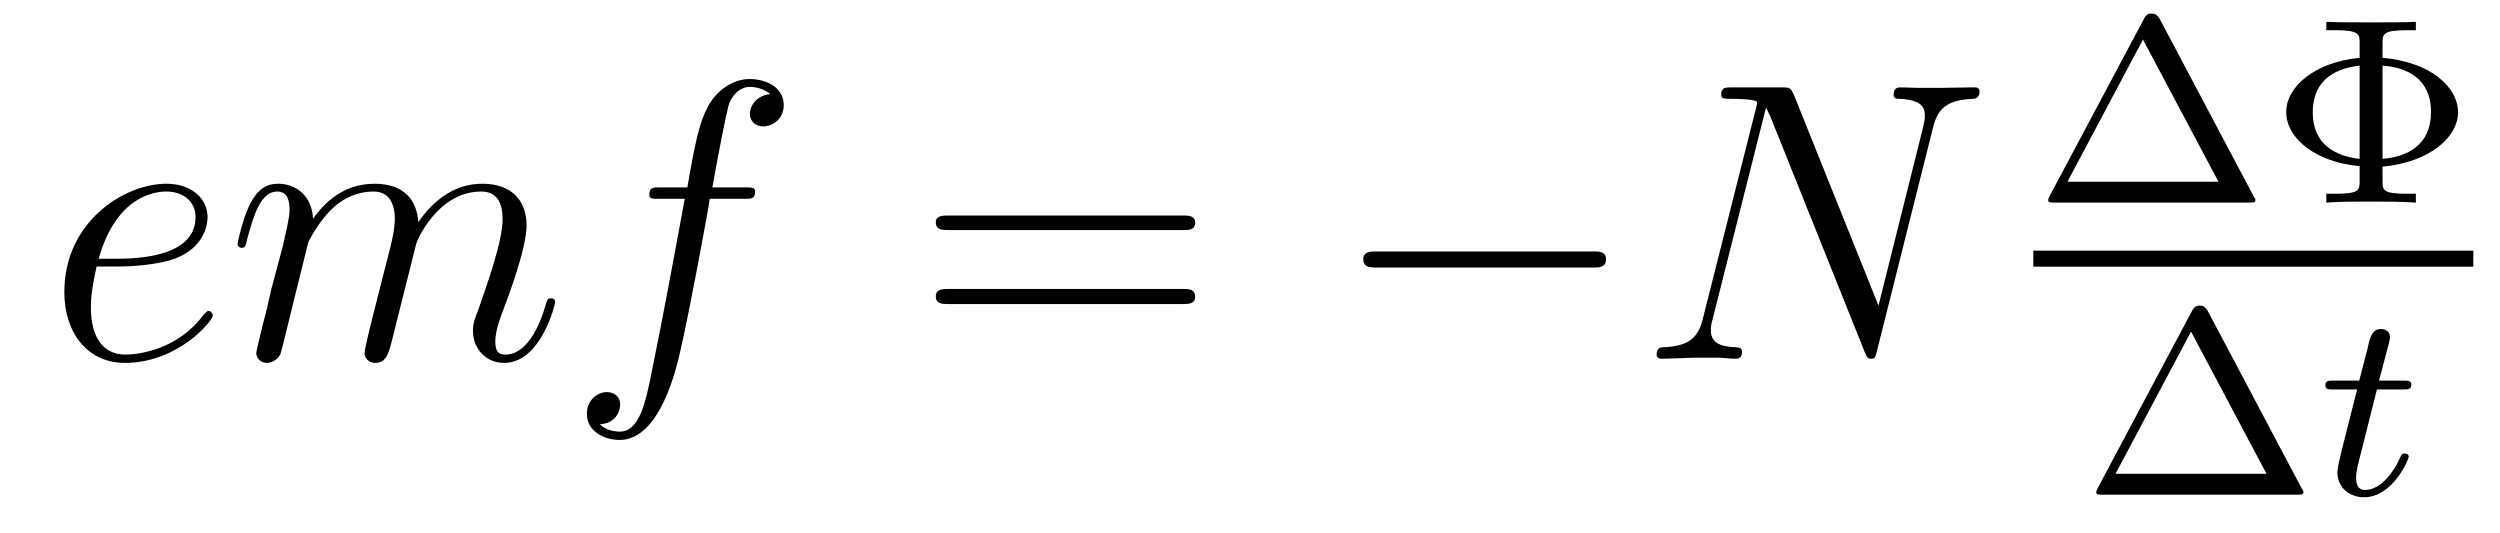 <?xml version='1.0'?>
<!-- This file was generated by dvisvgm 1.9.2 -->
<svg height='16pt' version='1.1' viewBox='0 -16 75 16' width='75pt' xmlns='http://www.w3.org/2000/svg' xmlns:xlink='http://www.w3.org/1999/xlink'>
<g id='page1'>
<g transform='matrix(1 0 0 1 -127 649)'>
<path d='M130.539 -657.004C130.852 -657.004 131.664 -657.035 132.242 -657.238C133.148 -657.582 133.227 -658.285 133.227 -658.488C133.227 -659.019 132.773 -659.488 131.992 -659.488C130.742 -659.488 128.93 -658.363 128.93 -656.238C128.93 -654.988 129.648 -654.113 130.742 -654.113C132.352 -654.113 133.383 -655.379 133.383 -655.535C133.383 -655.613 133.305 -655.676 133.258 -655.676C133.227 -655.676 133.211 -655.66 133.102 -655.551C132.352 -654.535 131.211 -654.363 130.758 -654.363C130.086 -654.363 129.727 -654.894 129.727 -655.77C129.727 -655.941 129.727 -656.238 129.898 -657.004H130.539ZM129.961 -657.238C130.477 -659.082 131.602 -659.254 131.992 -659.254C132.508 -659.254 132.867 -658.941 132.867 -658.488C132.867 -657.238 130.961 -657.238 130.461 -657.238H129.961ZM136.25 -657.738C136.281 -657.801 136.578 -658.395 137.016 -658.785C137.328 -659.066 137.734 -659.254 138.203 -659.254C138.672 -659.254 138.844 -658.895 138.844 -658.426C138.844 -658.348 138.844 -658.113 138.703 -657.551L138.391 -656.332C138.297 -655.973 138.078 -655.082 138.047 -654.957C138 -654.77 137.937 -654.457 137.937 -654.41C137.937 -654.254 138.063 -654.113 138.25 -654.113C138.594 -654.113 138.656 -654.395 138.766 -654.816L139.484 -657.676C139.5 -657.77 140.125 -659.254 141.438 -659.254C141.922 -659.254 142.078 -658.895 142.078 -658.426C142.078 -657.754 141.609 -656.457 141.359 -655.738C141.25 -655.457 141.188 -655.301 141.188 -655.082C141.188 -654.551 141.563 -654.113 142.125 -654.113C143.234 -654.113 143.656 -655.879 143.656 -655.941C143.656 -656.004 143.609 -656.051 143.531 -656.051C143.422 -656.051 143.422 -656.019 143.359 -655.816C143.078 -654.863 142.641 -654.363 142.172 -654.363C142.047 -654.363 141.859 -654.363 141.859 -654.754C141.859 -655.066 142 -655.441 142.047 -655.566C142.266 -656.145 142.797 -657.551 142.797 -658.238C142.797 -658.957 142.375 -659.488 141.469 -659.488C140.672 -659.488 140.031 -659.035 139.547 -658.332C139.516 -658.988 139.125 -659.488 138.234 -659.488C137.172 -659.488 136.609 -658.738 136.391 -658.441C136.359 -659.129 135.875 -659.488 135.344 -659.488C135 -659.488 134.734 -659.332 134.5 -658.879C134.281 -658.441 134.125 -657.723 134.125 -657.676C134.125 -657.629 134.172 -657.566 134.25 -657.566C134.344 -657.566 134.359 -657.582 134.422 -657.848C134.609 -658.551 134.828 -659.254 135.312 -659.254C135.578 -659.254 135.687 -659.066 135.687 -658.707C135.687 -658.441 135.563 -657.988 135.484 -657.613L135.141 -656.332C135.094 -656.098 134.969 -655.566 134.906 -655.348C134.828 -655.035 134.688 -654.473 134.688 -654.41C134.688 -654.254 134.828 -654.113 135 -654.113C135.141 -654.113 135.312 -654.191 135.406 -654.363C135.438 -654.426 135.531 -654.848 135.594 -655.082L135.859 -656.16L136.25 -657.738ZM149.309 -659.035C149.559 -659.035 149.652 -659.035 149.652 -659.254C149.652 -659.379 149.559 -659.379 149.34 -659.379H148.371C148.59 -660.598 148.762 -661.457 148.855 -661.832C148.934 -662.113 149.184 -662.394 149.496 -662.394C149.746 -662.394 149.996 -662.285 150.105 -662.176C149.652 -662.129 149.496 -661.785 149.496 -661.582C149.496 -661.348 149.684 -661.207 149.902 -661.207C150.152 -661.207 150.512 -661.41 150.512 -661.848C150.512 -662.363 150.012 -662.629 149.481 -662.629C148.965 -662.629 148.465 -662.254 148.23 -661.785C148.012 -661.363 147.887 -660.941 147.621 -659.379H146.824C146.59 -659.379 146.481 -659.379 146.481 -659.16C146.481 -659.035 146.543 -659.035 146.793 -659.035H147.543C147.34 -657.926 146.84 -655.223 146.574 -653.957C146.371 -652.91 146.184 -652.051 145.59 -652.051C145.559 -652.051 145.215 -652.051 144.996 -652.269C145.605 -652.316 145.605 -652.848 145.605 -652.863C145.605 -653.098 145.434 -653.238 145.199 -653.238C144.965 -653.238 144.606 -653.035 144.606 -652.582C144.606 -652.066 145.121 -651.801 145.59 -651.801C146.809 -651.801 147.309 -653.988 147.434 -654.582C147.652 -655.504 148.246 -658.676 148.293 -659.035H149.309ZM149.754 -654.238' fill-rule='evenodd'/>
<path d='M162.48 -658.098C162.652 -658.098 162.855 -658.098 162.855 -658.316C162.855 -658.535 162.652 -658.535 162.48 -658.535H155.465C155.293 -658.535 155.074 -658.535 155.074 -658.332C155.074 -658.098 155.277 -658.098 155.465 -658.098H162.48ZM162.48 -655.879C162.652 -655.879 162.855 -655.879 162.855 -656.098C162.855 -656.332 162.652 -656.332 162.48 -656.332H155.465C155.293 -656.332 155.074 -656.332 155.074 -656.113C155.074 -655.879 155.277 -655.879 155.465 -655.879H162.48ZM163.551 -654.238' fill-rule='evenodd'/>
<path d='M174.773 -656.973C174.977 -656.973 175.18 -656.973 175.18 -657.223C175.18 -657.457 174.977 -657.457 174.773 -657.457H168.32C168.117 -657.457 167.898 -657.457 167.898 -657.223C167.898 -656.973 168.117 -656.973 168.32 -656.973H174.773ZM176.152 -654.238' fill-rule='evenodd'/>
<path d='M184.98 -661.129C185.106 -661.644 185.293 -662.004 186.199 -662.035C186.231 -662.035 186.387 -662.051 186.387 -662.254C186.387 -662.379 186.277 -662.379 186.231 -662.379C185.98 -662.379 185.371 -662.363 185.137 -662.363H184.574C184.402 -662.363 184.184 -662.379 184.027 -662.379C183.949 -662.379 183.809 -662.379 183.809 -662.16C183.809 -662.035 183.902 -662.035 183.981 -662.035C184.699 -662.004 184.746 -661.738 184.746 -661.52C184.746 -661.41 184.731 -661.379 184.699 -661.207L183.355 -655.832L180.809 -662.176C180.715 -662.363 180.699 -662.379 180.449 -662.379H178.996C178.746 -662.379 178.637 -662.379 178.637 -662.16C178.637 -662.035 178.731 -662.035 178.949 -662.035C179.012 -662.035 179.715 -662.035 179.715 -661.926C179.715 -661.91 179.699 -661.801 179.684 -661.77L178.09 -655.457C177.949 -654.863 177.668 -654.613 176.887 -654.582C176.824 -654.582 176.699 -654.566 176.699 -654.363C176.699 -654.238 176.824 -654.238 176.856 -654.238C177.09 -654.238 177.699 -654.27 177.934 -654.27H178.512C178.684 -654.27 178.887 -654.238 179.043 -654.238C179.137 -654.238 179.262 -654.238 179.262 -654.457C179.262 -654.566 179.137 -654.582 179.09 -654.582C178.699 -654.598 178.324 -654.66 178.324 -655.098C178.324 -655.191 178.34 -655.301 178.371 -655.395L179.98 -661.77C180.043 -661.66 180.043 -661.629 180.105 -661.52L182.934 -654.457C182.996 -654.316 183.012 -654.238 183.121 -654.238C183.246 -654.238 183.262 -654.27 183.309 -654.473L184.98 -661.129ZM185.512 -654.238' fill-rule='evenodd'/>
<path d='M191.789 -664.437C191.695 -664.594 191.602 -664.594 191.555 -664.594C191.492 -664.594 191.398 -664.594 191.32 -664.437L188.492 -659.125C188.445 -659.031 188.445 -659.016 188.445 -659C188.445 -658.922 188.508 -658.922 188.633 -658.922H194.461C194.602 -658.922 194.664 -658.922 194.664 -659C194.664 -659.016 194.664 -659.031 194.602 -659.125L191.789 -664.437ZM191.289 -663.813L193.555 -659.547H189.023L191.289 -663.813ZM198.476 -660C199.945 -660.141 200.742 -660.922 200.742 -661.625C200.742 -662.391 199.914 -663.141 198.476 -663.266V-663.703C198.476 -663.969 198.476 -664.094 199.211 -664.094H199.476V-664.344C199.117 -664.328 198.523 -664.328 198.133 -664.328C197.758 -664.328 197.148 -664.328 196.789 -664.344V-664.094H197.054C197.789 -664.094 197.789 -663.969 197.789 -663.703V-663.266C196.46 -663.141 195.586 -662.406 195.586 -661.641C195.586 -660.828 196.508 -660.125 197.789 -660.016V-659.578C197.789 -659.297 197.789 -659.187 197.054 -659.187H196.789V-658.922C197.148 -658.953 197.742 -658.953 198.133 -658.953C198.508 -658.953 199.117 -658.953 199.476 -658.922V-659.187H199.211C198.476 -659.187 198.476 -659.297 198.476 -659.578V-660ZM197.789 -660.234C197.101 -660.312 196.382 -660.641 196.382 -661.625C196.382 -662.516 196.945 -662.937 197.789 -663.031V-660.234ZM198.476 -663.031C199.164 -662.984 199.93 -662.672 199.93 -661.641C199.93 -660.625 199.195 -660.297 198.476 -660.234V-663.031ZM201.234 -658.922' fill-rule='evenodd'/>
<path d='M188 -657H201.199V-657.48H188'/>
<path d='M193.23 -655.676C193.136 -655.832 193.043 -655.832 192.996 -655.832C192.934 -655.832 192.84 -655.832 192.762 -655.676L189.934 -650.363C189.887 -650.27 189.887 -650.254 189.887 -650.238C189.887 -650.16 189.949 -650.16 190.074 -650.16H195.902C196.043 -650.16 196.105 -650.16 196.105 -650.238C196.105 -650.254 196.105 -650.27 196.043 -650.363L193.23 -655.676ZM192.731 -655.051L194.996 -650.785H190.465L192.731 -655.051ZM196.559 -650.16' fill-rule='evenodd'/>
<path d='M198.308 -653.316H199.09C199.246 -653.316 199.34 -653.316 199.34 -653.473C199.34 -653.582 199.23 -653.582 199.105 -653.582H198.371L198.668 -654.707C198.7 -654.832 198.7 -654.879 198.7 -654.879C198.7 -655.051 198.575 -655.129 198.433 -655.129C198.168 -655.129 198.106 -654.91 198.028 -654.551L197.777 -653.582H197.011C196.855 -653.582 196.762 -653.582 196.762 -653.441C196.762 -653.316 196.855 -653.316 196.996 -653.316H197.714L197.231 -651.41C197.184 -651.223 197.122 -650.941 197.122 -650.832C197.122 -650.348 197.512 -650.082 197.918 -650.082C198.778 -650.082 199.261 -651.207 199.261 -651.301C199.261 -651.379 199.183 -651.395 199.136 -651.395C199.058 -651.395 199.043 -651.363 198.996 -651.254C198.824 -650.863 198.433 -650.301 197.95 -650.301C197.777 -650.301 197.683 -650.41 197.683 -650.676C197.683 -650.832 197.714 -650.91 197.73 -651.02L198.308 -653.316ZM199.555 -650.16' fill-rule='evenodd'/>
</g>
</g>
</svg>
